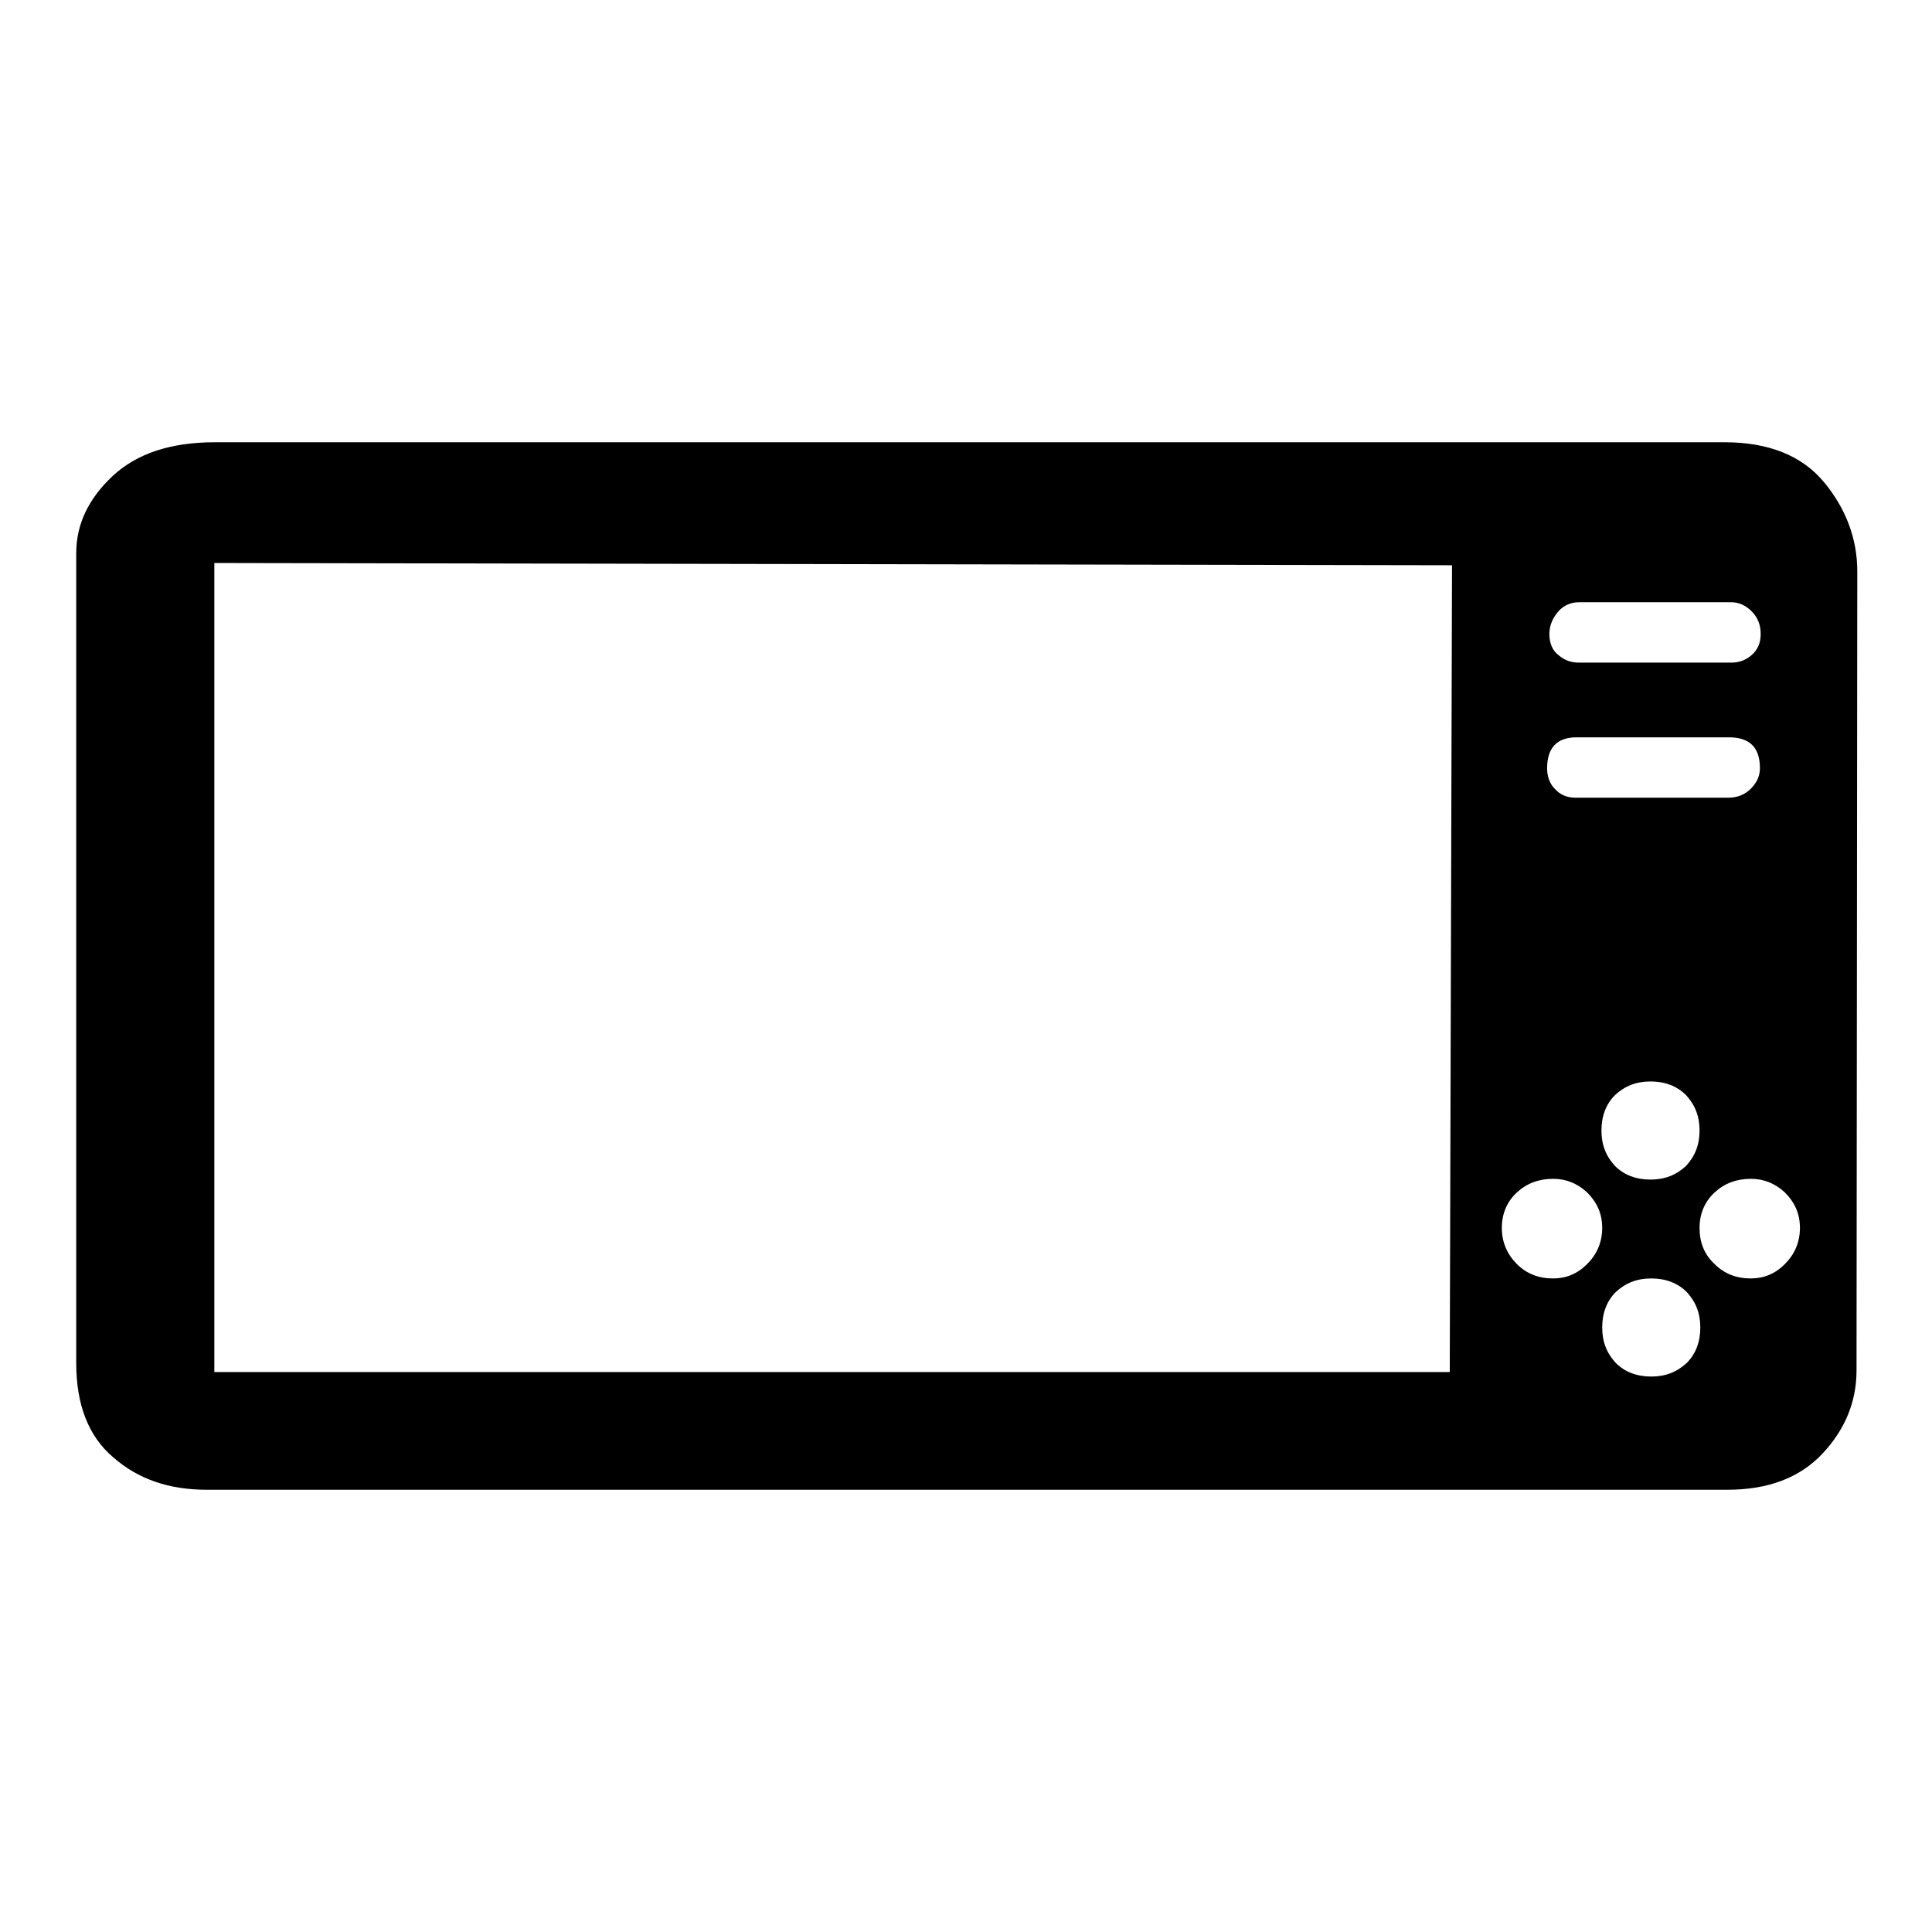 <?xml version="1.0" encoding="utf-8"?>
<!-- Svg Vector Icons : http://www.onlinewebfonts.com/icon -->
<!DOCTYPE svg PUBLIC "-//W3C//DTD SVG 1.1//EN" "http://www.w3.org/Graphics/SVG/1.1/DTD/svg11.dtd">
<svg version="1.1" xmlns="http://www.w3.org/2000/svg" xmlns:xlink="http://www.w3.org/1999/xlink" x="0px" y="0px" viewBox="0 0 256 256" enable-background="new 0 0 256 256" xml:space="preserve">
<g><g><path fill="#000000" d="M246,181.6c0,4.1-1.5,7.8-4.5,11c-3,3.2-7.2,4.8-12.6,4.8H27.4c-5,0-9.1-1.4-12.4-4.3c-3.3-2.8-4.9-7-4.9-12.5V73.3c0-3.8,1.6-7.2,4.8-10.2c3.2-3,7.7-4.5,13.6-4.5h200c5.9,0,10.3,1.8,13.2,5.3c2.9,3.5,4.4,7.5,4.4,11.8L246,181.6L246,181.6z M209.2,79.8c-1,0-2,0.4-2.7,1.2s-1.2,1.8-1.2,3c0,1.2,0.4,2.2,1.2,2.8c0.8,0.7,1.7,1,2.7,1h20.2c1,0,1.9-0.3,2.7-1c0.8-0.7,1.2-1.6,1.2-2.8c0-1.2-0.4-2.2-1.2-3c-0.8-0.8-1.7-1.2-2.7-1.2H209.2z M208.9,97.7c-2.6,0-3.9,1.4-3.9,4.1c0,1,0.3,2,1,2.7c0.7,0.8,1.6,1.2,2.8,1.2h20.2c1.2,0,2.2-0.4,3-1.2s1.2-1.7,1.2-2.7c0-2.8-1.4-4.1-4.1-4.1H208.9z M225.2,149.8c0-1.9-0.6-3.4-1.8-4.7c-1.2-1.2-2.8-1.8-4.7-1.8s-3.4,0.6-4.7,1.8c-1.2,1.2-1.8,2.8-1.8,4.7s0.6,3.4,1.8,4.7c1.2,1.2,2.8,1.8,4.7,1.8s3.4-0.6,4.7-1.8C224.6,153.2,225.2,151.7,225.2,149.8L225.2,149.8z M192.4,74.9l-164-0.3v107.2h163.7L192.4,74.9z M205.8,169.4c1.7,0,3.2-0.6,4.5-1.9c1.3-1.3,2-2.9,2-4.8s-0.7-3.4-2-4.7c-1.3-1.2-2.8-1.8-4.5-1.8c-1.9,0-3.5,0.6-4.8,1.8c-1.3,1.2-2,2.8-2,4.7s0.7,3.5,2,4.8C202.3,168.8,203.9,169.4,205.8,169.4L205.8,169.4z M218.8,182.4c1.9,0,3.4-0.6,4.7-1.8c1.2-1.2,1.8-2.8,1.8-4.7c0-1.9-0.6-3.4-1.8-4.7c-1.2-1.2-2.8-1.8-4.7-1.8s-3.4,0.6-4.7,1.8c-1.2,1.2-1.8,2.8-1.8,4.7c0,1.9,0.6,3.4,1.8,4.7C215.3,181.8,216.9,182.4,218.8,182.4z M232,169.4c1.7,0,3.2-0.6,4.5-1.9c1.3-1.3,2-2.9,2-4.8s-0.7-3.4-2-4.7c-1.3-1.2-2.8-1.8-4.5-1.8c-1.9,0-3.5,0.6-4.8,1.8c-1.3,1.2-2,2.8-2,4.7s0.6,3.5,2,4.8C228.5,168.8,230.1,169.4,232,169.4L232,169.4z"/></g></g>
</svg>